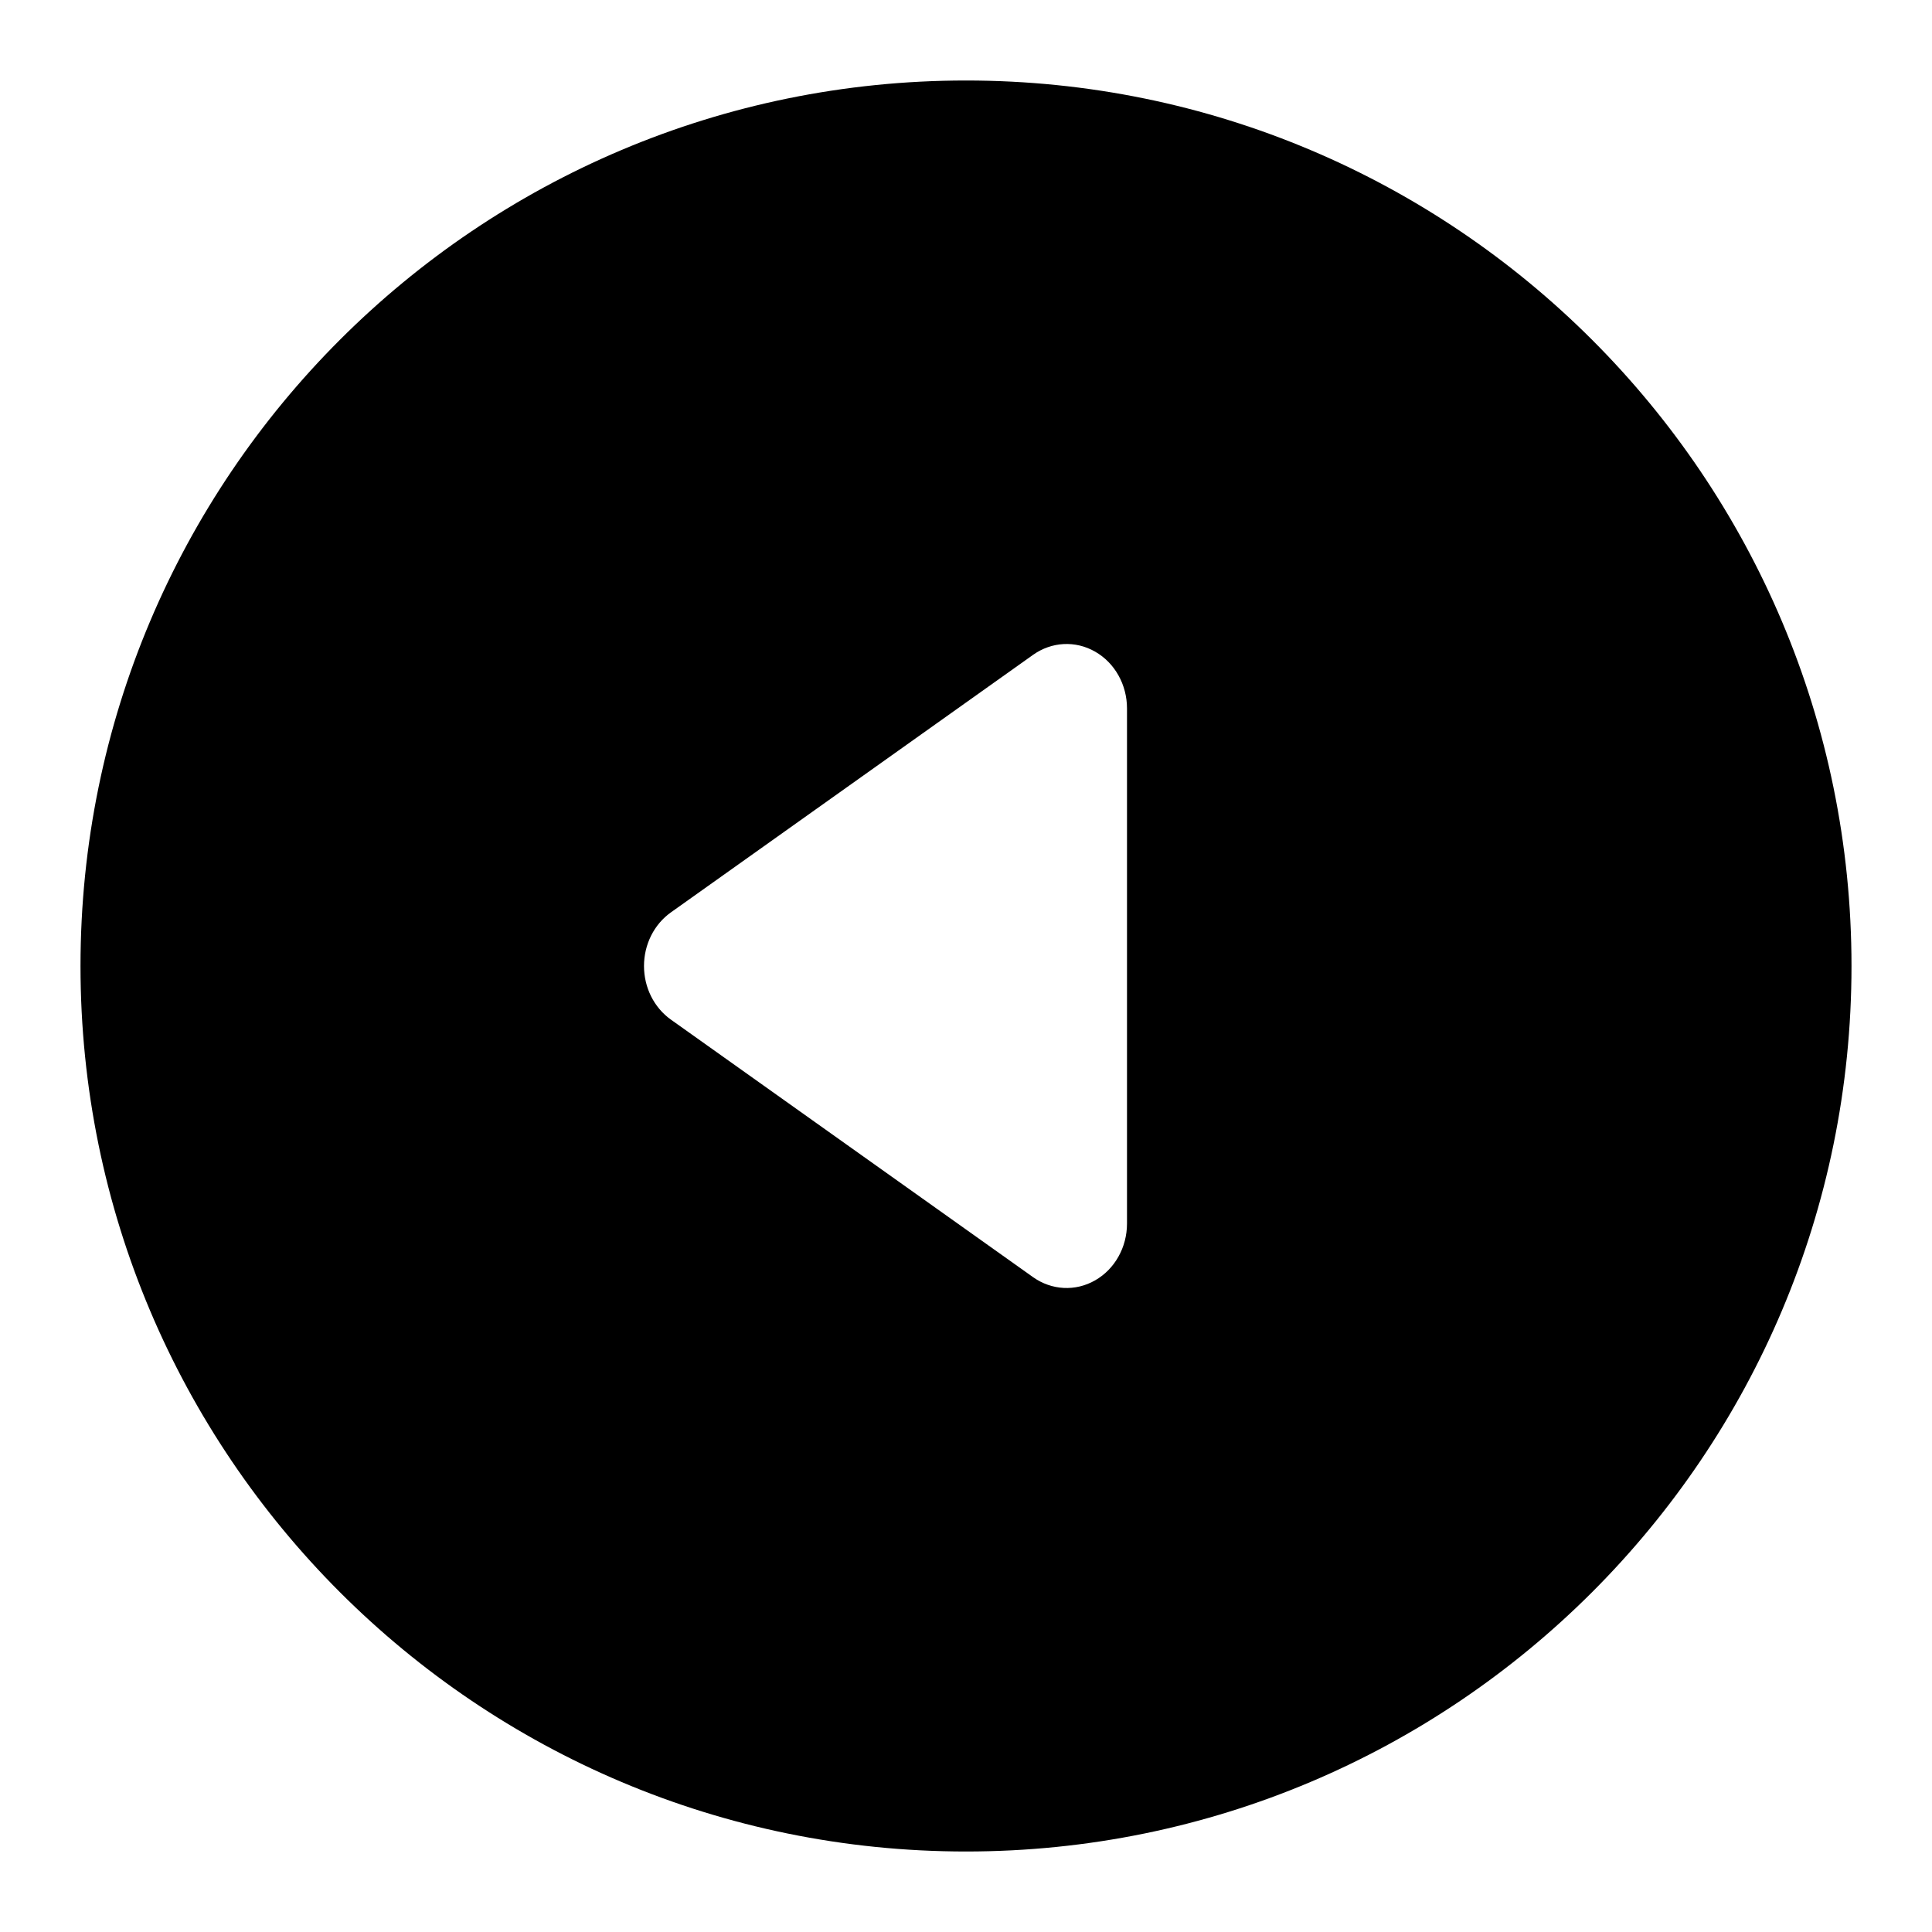 <?xml version="1.0" encoding="utf-8"?>
<svg width="800px" height="800px" viewBox="0 0 24 24" fill="none" xmlns="http://www.w3.org/2000/svg">
<path fill-rule="evenodd" clip-rule="evenodd" d="M12 1C5.925 1 1 5.925 1 12C1 18.075 5.925 23 12 23C18.075 23 23 18.075 23 12C23 5.925 18.075 1 12 1ZM14 8.8C14 8.505 13.848 8.234 13.604 8.095C13.36 7.955 13.064 7.971 12.834 8.134L8.334 11.334C8.125 11.483 8 11.732 8 12C8 12.268 8.125 12.517 8.334 12.666L12.834 15.866C13.064 16.029 13.36 16.045 13.604 15.905C13.848 15.766 14 15.495 14 15.2V8.8Z" fill="#000000"/>
</svg>
